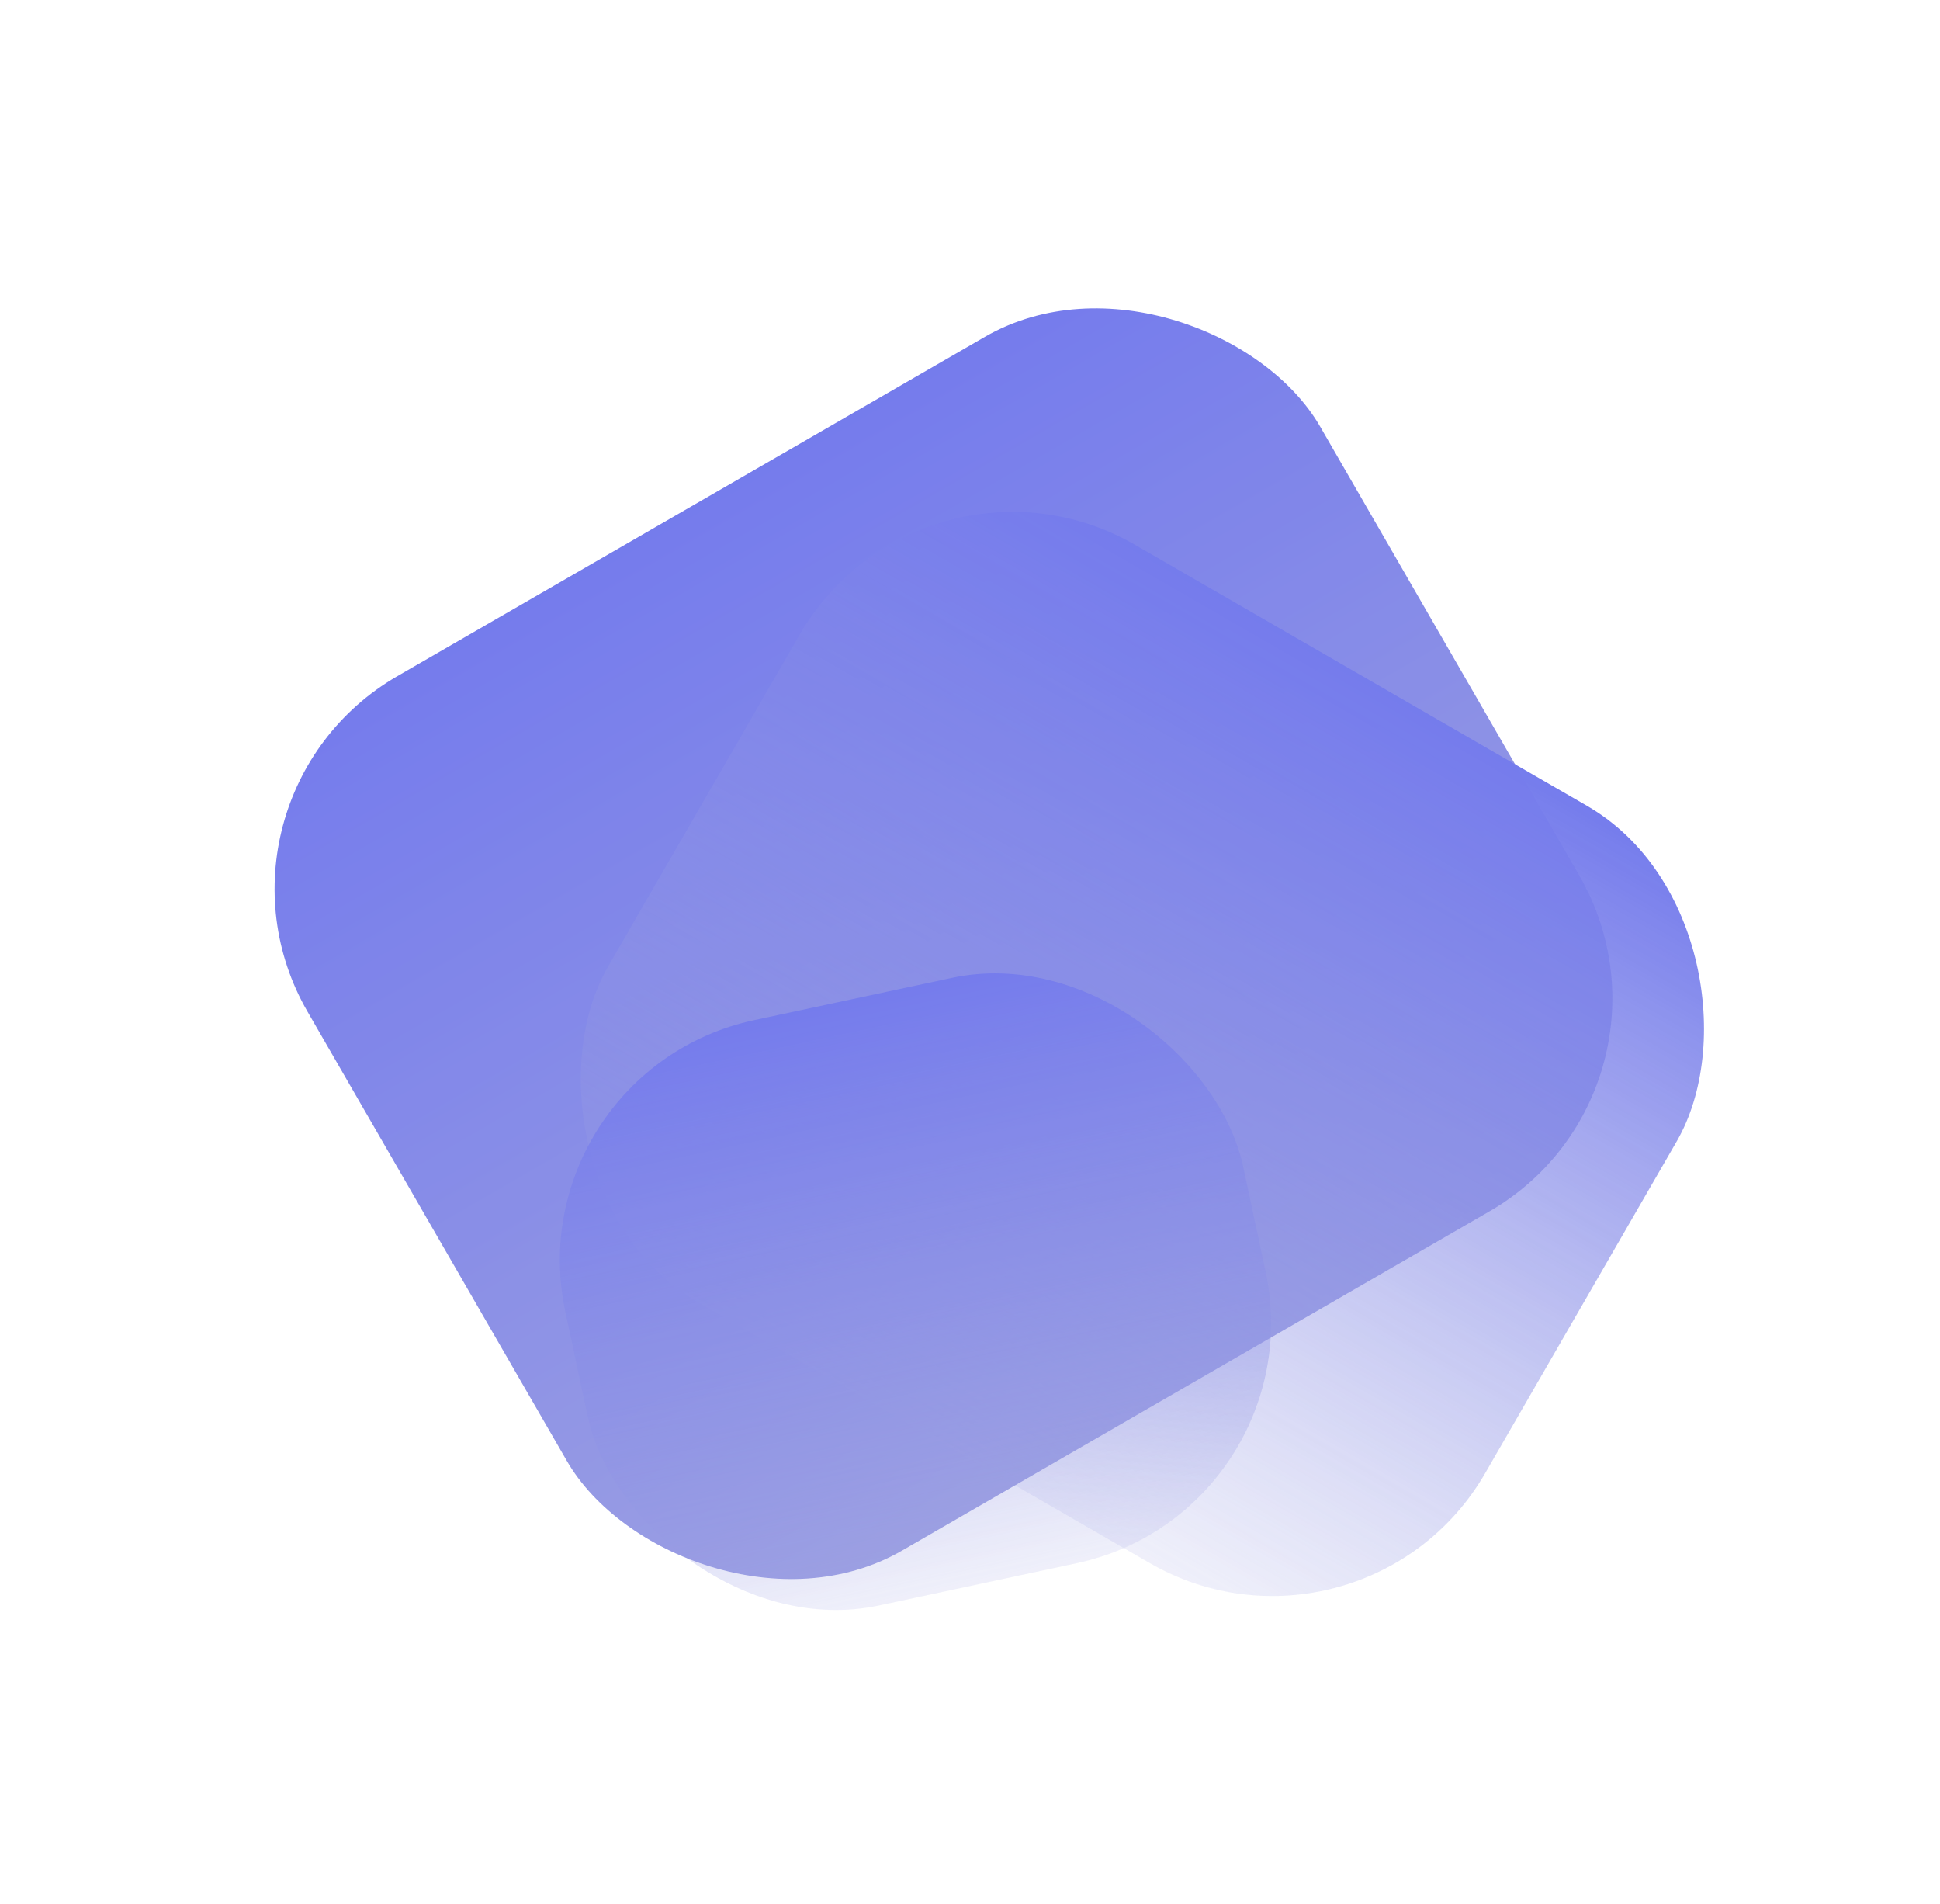 <svg width="474" height="465" viewBox="0 0 474 465" fill="none" xmlns="http://www.w3.org/2000/svg">
<g opacity="0.72" filter="url(#filter0_d_184_3161)">
<rect x="45.138" y="195.155" width="285.726" height="246.637" rx="60" transform="rotate(-30 45.138 195.155)" fill="url(#paint0_linear_184_3161)"/>
<rect x="225.37" y="103.084" width="247.468" height="213.612" rx="60" transform="rotate(30 225.37 103.084)" fill="url(#paint1_linear_184_3161)"/>
<rect x="125.576" y="261.744" width="169.372" height="146.201" rx="60" transform="rotate(-12.072 125.576 261.744)" fill="url(#paint2_linear_184_3161)"/>
</g>
<defs>
<filter id="filter0_d_184_3161" x="63.089" y="70.243" width="358.644" height="327.259" filterUnits="userSpaceOnUse" color-interpolation-filters="sRGB">
<feFlood flood-opacity="0" result="BackgroundImageFix"/>
<feColorMatrix in="SourceAlpha" type="matrix" values="0 0 0 0 0 0 0 0 0 0 0 0 0 0 0 0 0 0 127 0" result="hardAlpha"/>
<feOffset/>
<feGaussianBlur stdDeviation="2"/>
<feComposite in2="hardAlpha" operator="out"/>
<feColorMatrix type="matrix" values="0 0 0 0 0.32 0 0 0 0 0.345 0 0 0 0 0.892 0 0 0 1 0"/>
<feBlend mode="normal" in2="BackgroundImageFix" result="effect1_dropShadow_184_3161"/>
<feBlend mode="normal" in="SourceGraphic" in2="effect1_dropShadow_184_3161" result="shape"/>
</filter>
<linearGradient id="paint0_linear_184_3161" x1="188.001" y1="195.155" x2="188.001" y2="441.792" gradientUnits="userSpaceOnUse">
<stop stop-color="#4049E5"/>
<stop offset="1" stop-color="#767BD7"/>
</linearGradient>
<linearGradient id="paint1_linear_184_3161" x1="349.104" y1="103.084" x2="349.104" y2="316.697" gradientUnits="userSpaceOnUse">
<stop stop-color="#4049E5"/>
<stop offset="1" stop-color="#767BD7" stop-opacity="0.16"/>
</linearGradient>
<linearGradient id="paint2_linear_184_3161" x1="210.262" y1="261.744" x2="210.262" y2="407.944" gradientUnits="userSpaceOnUse">
<stop stop-color="#4049E5"/>
<stop offset="1" stop-color="#767BD7" stop-opacity="0.16"/>
</linearGradient>
</defs>
</svg>
